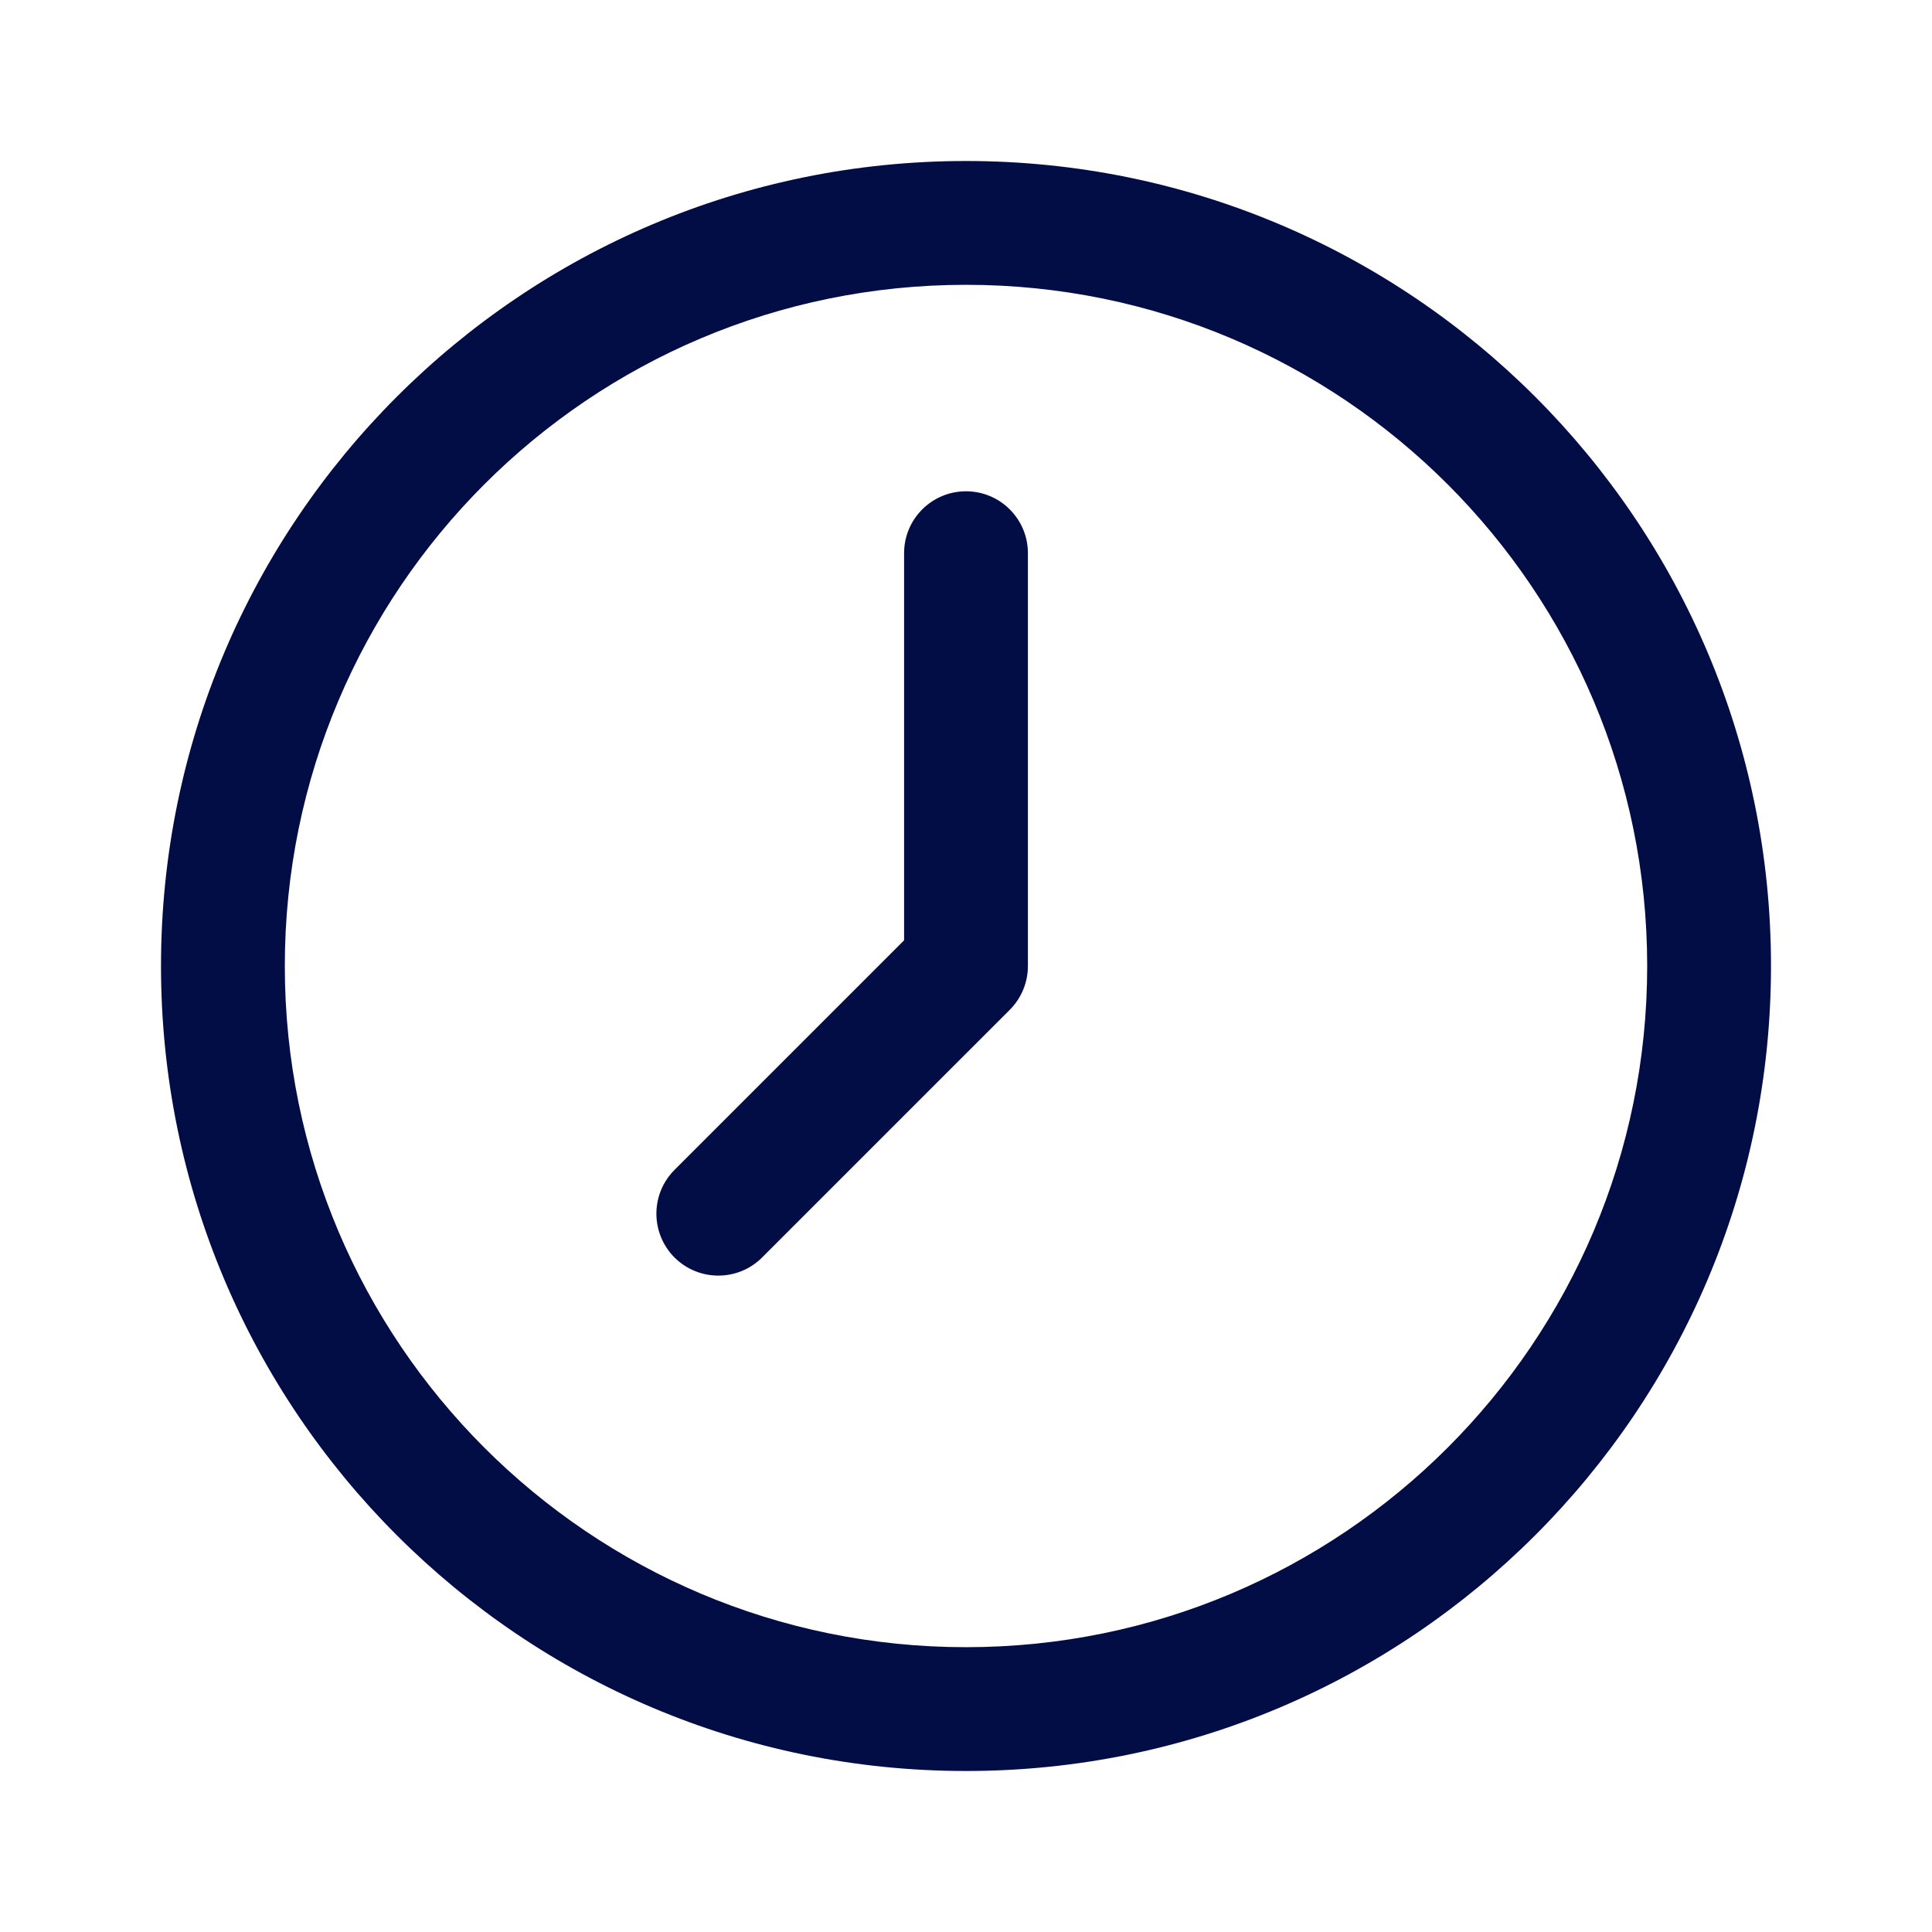 <!-- License: CC Attribution. Made by remartwork: https://dribbble.com/remartwork -->
<svg width="24px" height="24px" viewBox="0 0 24 24" fill="none" xmlns="http://www.w3.org/2000/svg">
<path fill-rule="evenodd" clip-rule="evenodd" d="M12 3.538C7.327 3.538 3.538 7.327 3.538 12C3.538 16.673 7.327 20.462 12 20.462C16.673 20.462 20.462 16.673 20.462 12C20.462 7.327 16.673 3.538 12 3.538ZM2 12C2 6.477 6.477 2 12 2C17.523 2 22 6.477 22 12C22 17.523 17.523 22 12 22C6.477 22 2 17.523 2 12Z" fill="#030D45"/>
<path fill-rule="evenodd" clip-rule="evenodd" d="M12 6.103C12.425 6.103 12.769 6.447 12.769 6.872V12C12.769 12.204 12.688 12.4 12.544 12.544L9.467 15.621C9.167 15.921 8.68 15.921 8.379 15.621C8.079 15.32 8.079 14.833 8.379 14.533L11.231 11.681V6.872C11.231 6.447 11.575 6.103 12 6.103Z" fill="#030D45"/>
</svg>

